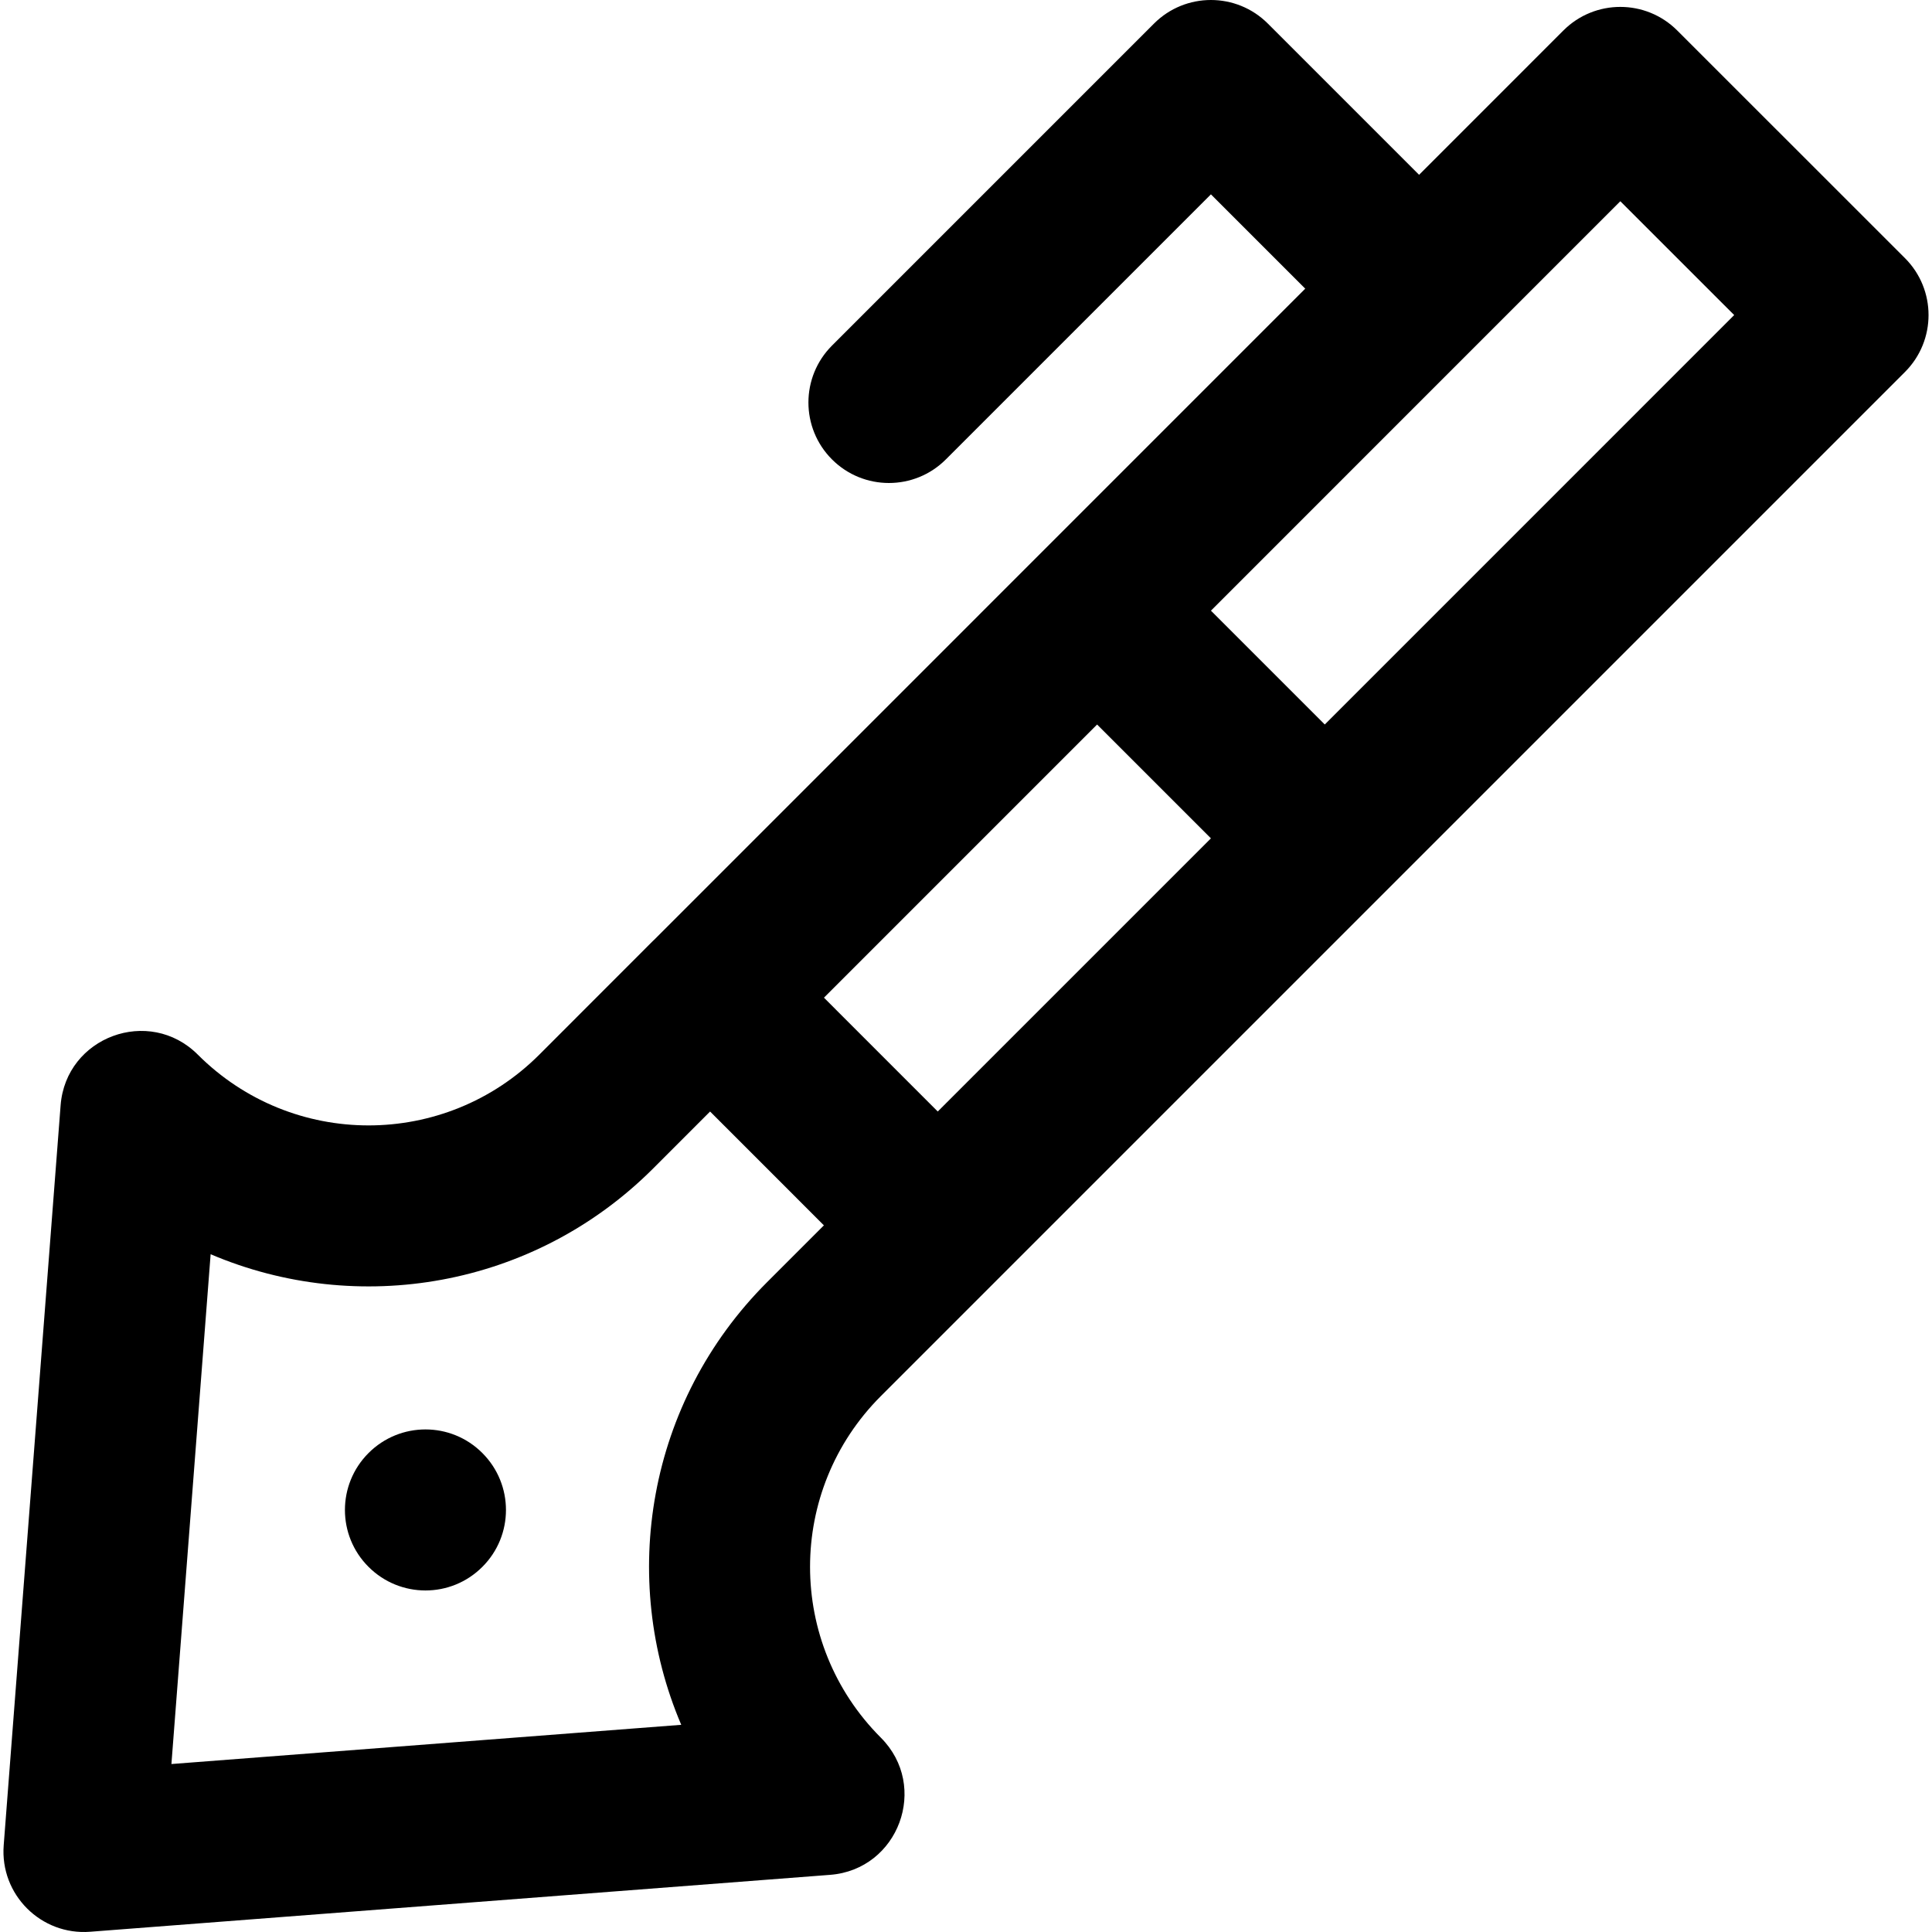 <?xml version="1.0" encoding="iso-8859-1"?>
<!-- Uploaded to: SVG Repo, www.svgrepo.com, Generator: SVG Repo Mixer Tools -->
<svg fill="#000000" height="800px" width="800px" version="1.1" id="Layer_1" xmlns="http://www.w3.org/2000/svg" xmlns:xlink="http://www.w3.org/1999/xlink" 
	 viewBox="0 0 512.002 512.002" xml:space="preserve">
<g>
	<g>
		<g>
			<path d="M97.666,385.071c-8.341,8.341-8.341,21.845,0,30.165c8.341,8.341,21.845,8.341,30.165,0
				c8.341-8.32,8.341-21.824,0-30.165C119.511,376.73,106.007,376.73,97.666,385.071z"/>
			<path d="M504.835,68.407L444.483,8.076c-8.332-8.329-21.838-8.327-30.168,0.003l-38.244,38.247L335.993,6.248
				c-8.331-8.331-21.839-8.331-30.17,0L220.49,91.582c-8.331,8.331-8.331,21.839,0,30.17c8.331,8.331,21.839,8.331,30.17,0
				l70.248-70.248l24.995,24.995l-172.59,172.605c-0.072,0.07-0.151,0.13-0.223,0.201l-30.165,30.187
				c-25.024,25.008-65.494,25.008-90.507-0.005c-12.888-12.888-34.958-4.724-36.355,13.449L0.98,489.031
				c-1.003,13.044,9.863,23.91,22.907,22.907l196.096-15.083c18.169-1.397,26.335-23.461,13.454-36.351
				c-25.018-25.034-25.018-65.504-0.005-90.518l30.165-30.165c0.001-0.001,0.002-0.002,0.002-0.003
				c0.001-0.001,0.001-0.001,0.002-0.002L504.838,98.579C513.17,90.247,513.169,76.738,504.835,68.407z M248.516,294.562
				l-9.152-9.152l-21.006-21.013l72.385-72.392l30.165,30.165L248.516,294.562z M203.261,339.816
				c-31.725,31.725-39.299,78.404-22.724,117.279L45.429,467.488l10.391-135.103c38.863,16.569,85.537,8.994,117.275-22.724
				l15.084-15.095l21.099,21.099l9.065,9.069L203.261,339.816z M351.078,192l-30.166-30.166L429.404,53.332l30.176,30.165
				L351.078,192z"/>
		</g>
	</g>
</g>
</svg>